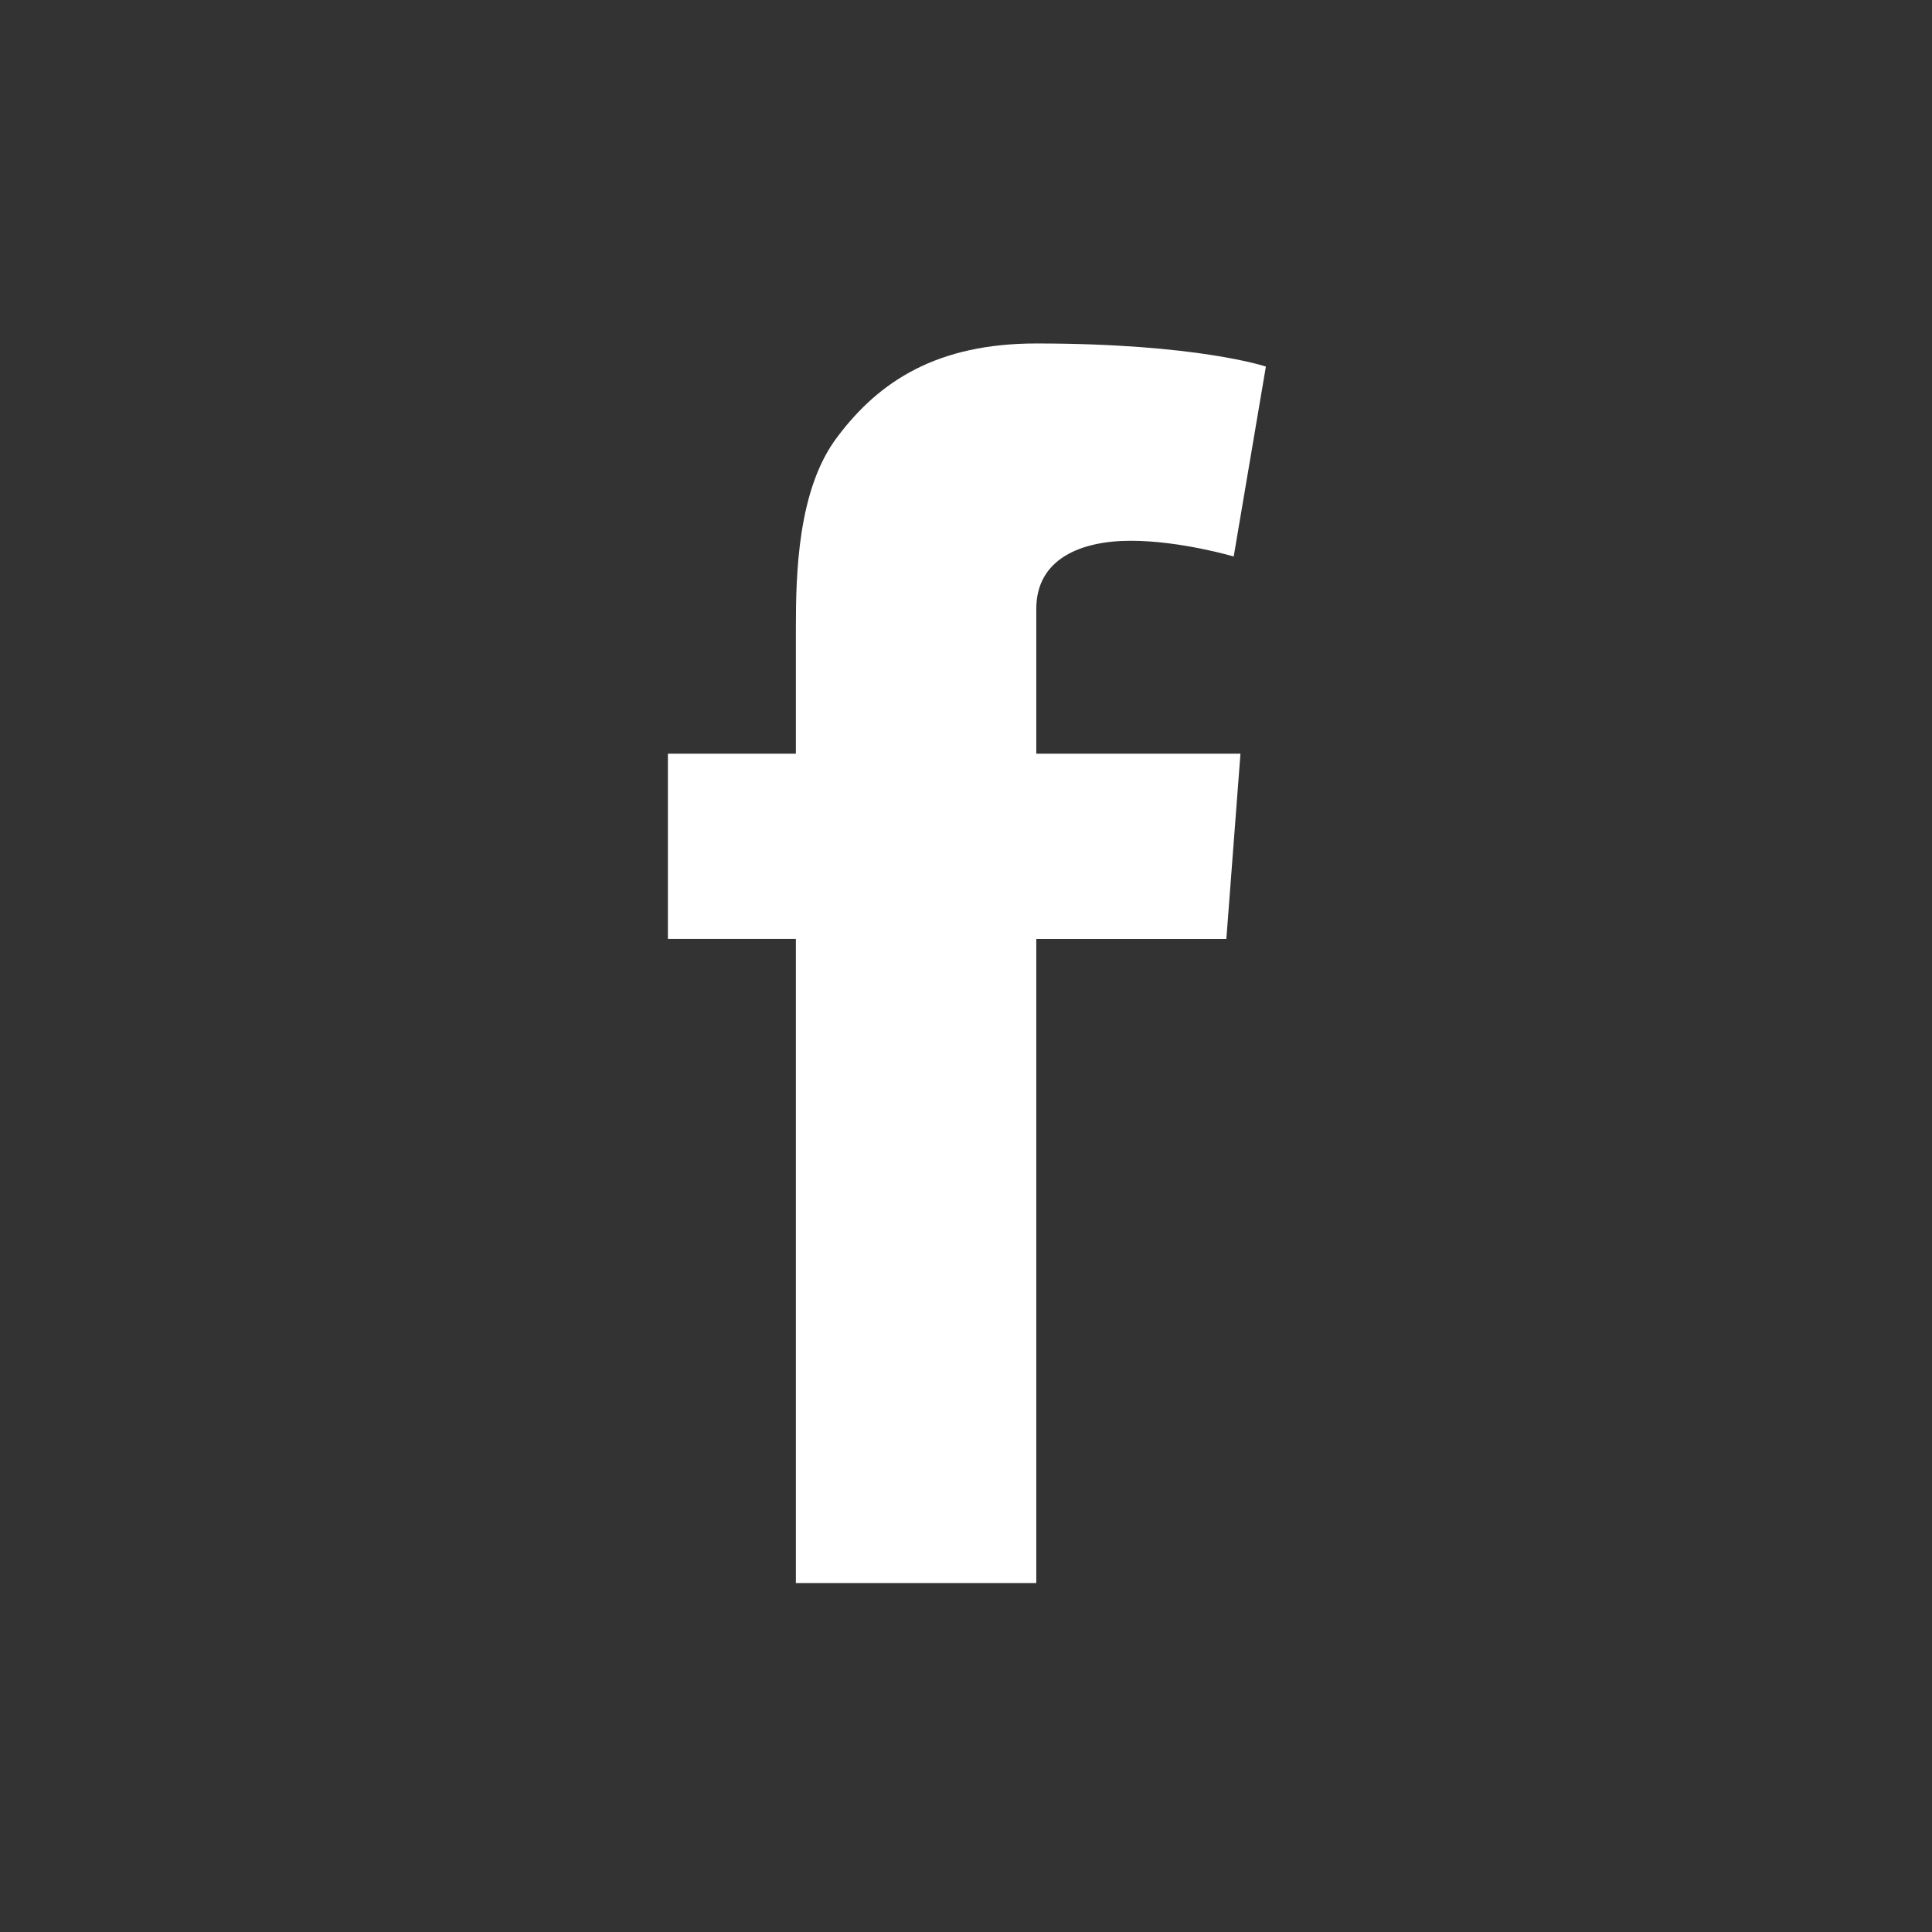 <?xml version="1.0" encoding="UTF-8"?>
<!-- Generator: Adobe Illustrator 28.3.0, SVG Export Plug-In . SVG Version: 6.00 Build 0)  -->
<svg xmlns="http://www.w3.org/2000/svg" xmlns:xlink="http://www.w3.org/1999/xlink" version="1.1" id="レイヤー_1" x="0px" y="0px" width="50px" height="50px" viewBox="0 0 50 50" style="enable-background:new 0 0 50 50;" xml:space="preserve">
<rect x="0" y="0" width="50" height="50" fill="#333333" stroke="none"/>
<style type="text/css">
	.st0{fill:#FFFFFF;}
</style>
<g>
	<g>
		<path class="st0" d="M17.285,19.505h3.312V16.28c0-1.423,0.043-3.619,1.074-4.973c1.082-1.442,2.581-2.418,5.148-2.418    c4.178,0,5.942,0.598,5.942,0.598l-0.833,4.915c0,0-1.378-0.407-2.662-0.407c-1.297,0-2.447,0.469-2.447,1.763v3.748h5.284    l-0.365,4.794h-4.919v16.669h-6.222V24.299h-3.312V19.505z"></path>
	</g>
</g>
</svg>
